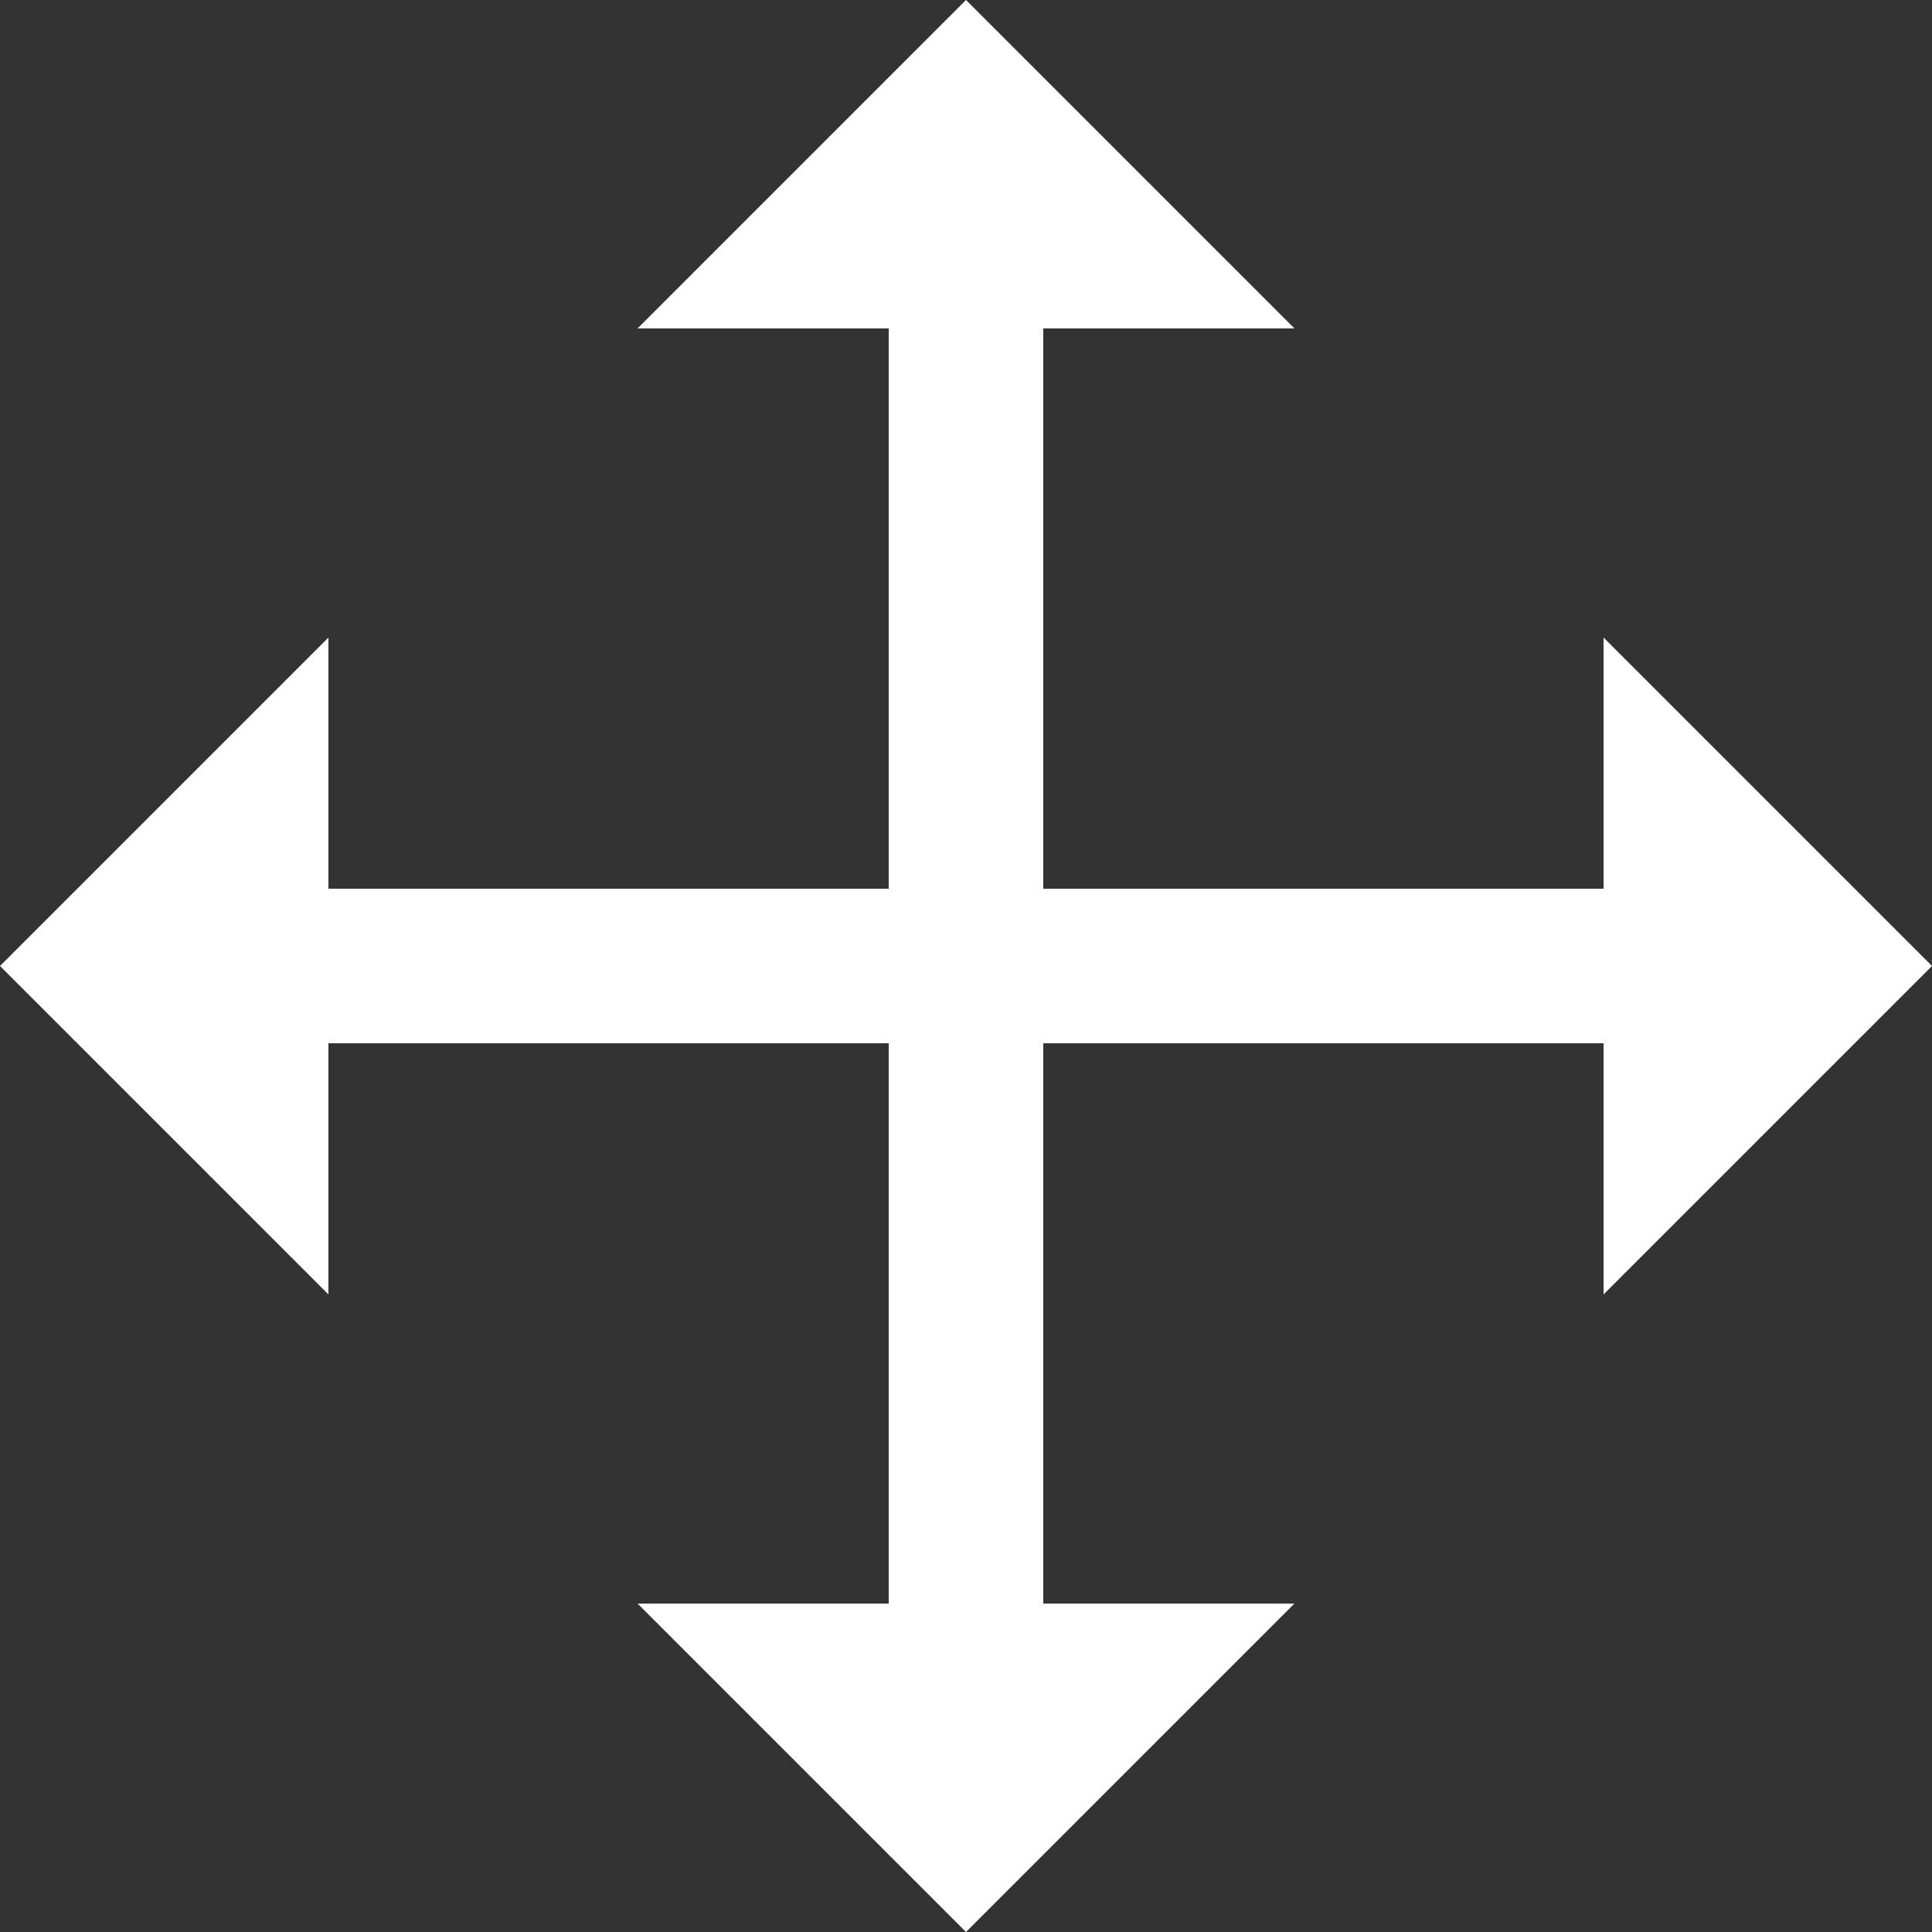 <?xml version="1.0" encoding="UTF-8" standalone="no"?>
<svg width="29px" height="29px" viewBox="0 0 29 29" version="1.1" xmlns="http://www.w3.org/2000/svg" xmlns:xlink="http://www.w3.org/1999/xlink" xmlns:sketch="http://www.bohemiancoding.com/sketch/ns">
    <rect x="0" y="0" width="29" height="29" fill="#333333" stroke="none"/>
    <!-- Generator: Sketch 3.1.1 (8761) - http://www.bohemiancoding.com/sketch -->
    <title>philips-tv-remote-drag-icon</title>
    <desc>Created with Sketch.</desc>
    <defs></defs>
    <g id="Casepagina" stroke="none" stroke-width="1" fill="none" fill-rule="evenodd" sketch:type="MSPage">
        <g id="Desktop" sketch:type="MSArtboardGroup" transform="translate(-644, -3847)" fill="#FFFFFF">
            <g id="Concept-board" sketch:type="MSLayerGroup" transform="translate(120, 3450)">
                <g id="canvas" transform="translate(0, 344)" sketch:type="MSShapeGroup">
                    <g id="Drag-around" transform="translate(504, 42)">
                        <g id="Icon" transform="translate(20, 11)">
                            <path d="M13.34,13.34 L13.34,4.93 L9.57,4.93 L14.5,0 L19.43,4.93 L15.66,4.93 L15.66,13.34 L24.07,13.34 L24.07,9.57 L29,14.5 L24.07,19.43 L24.07,15.66 L15.66,15.66 L15.66,24.07 L19.43,24.07 L14.5,29 L9.57,24.07 L13.34,24.07 L13.34,15.66 L4.93,15.66 L4.93,19.43 L0,14.5 L4.93,9.57 L4.93,13.34 L13.34,13.34 Z" id="philips-tv-remote-drag-icon"></path>
                        </g>
                    </g>
                </g>
            </g>
        </g>
    </g>
</svg>